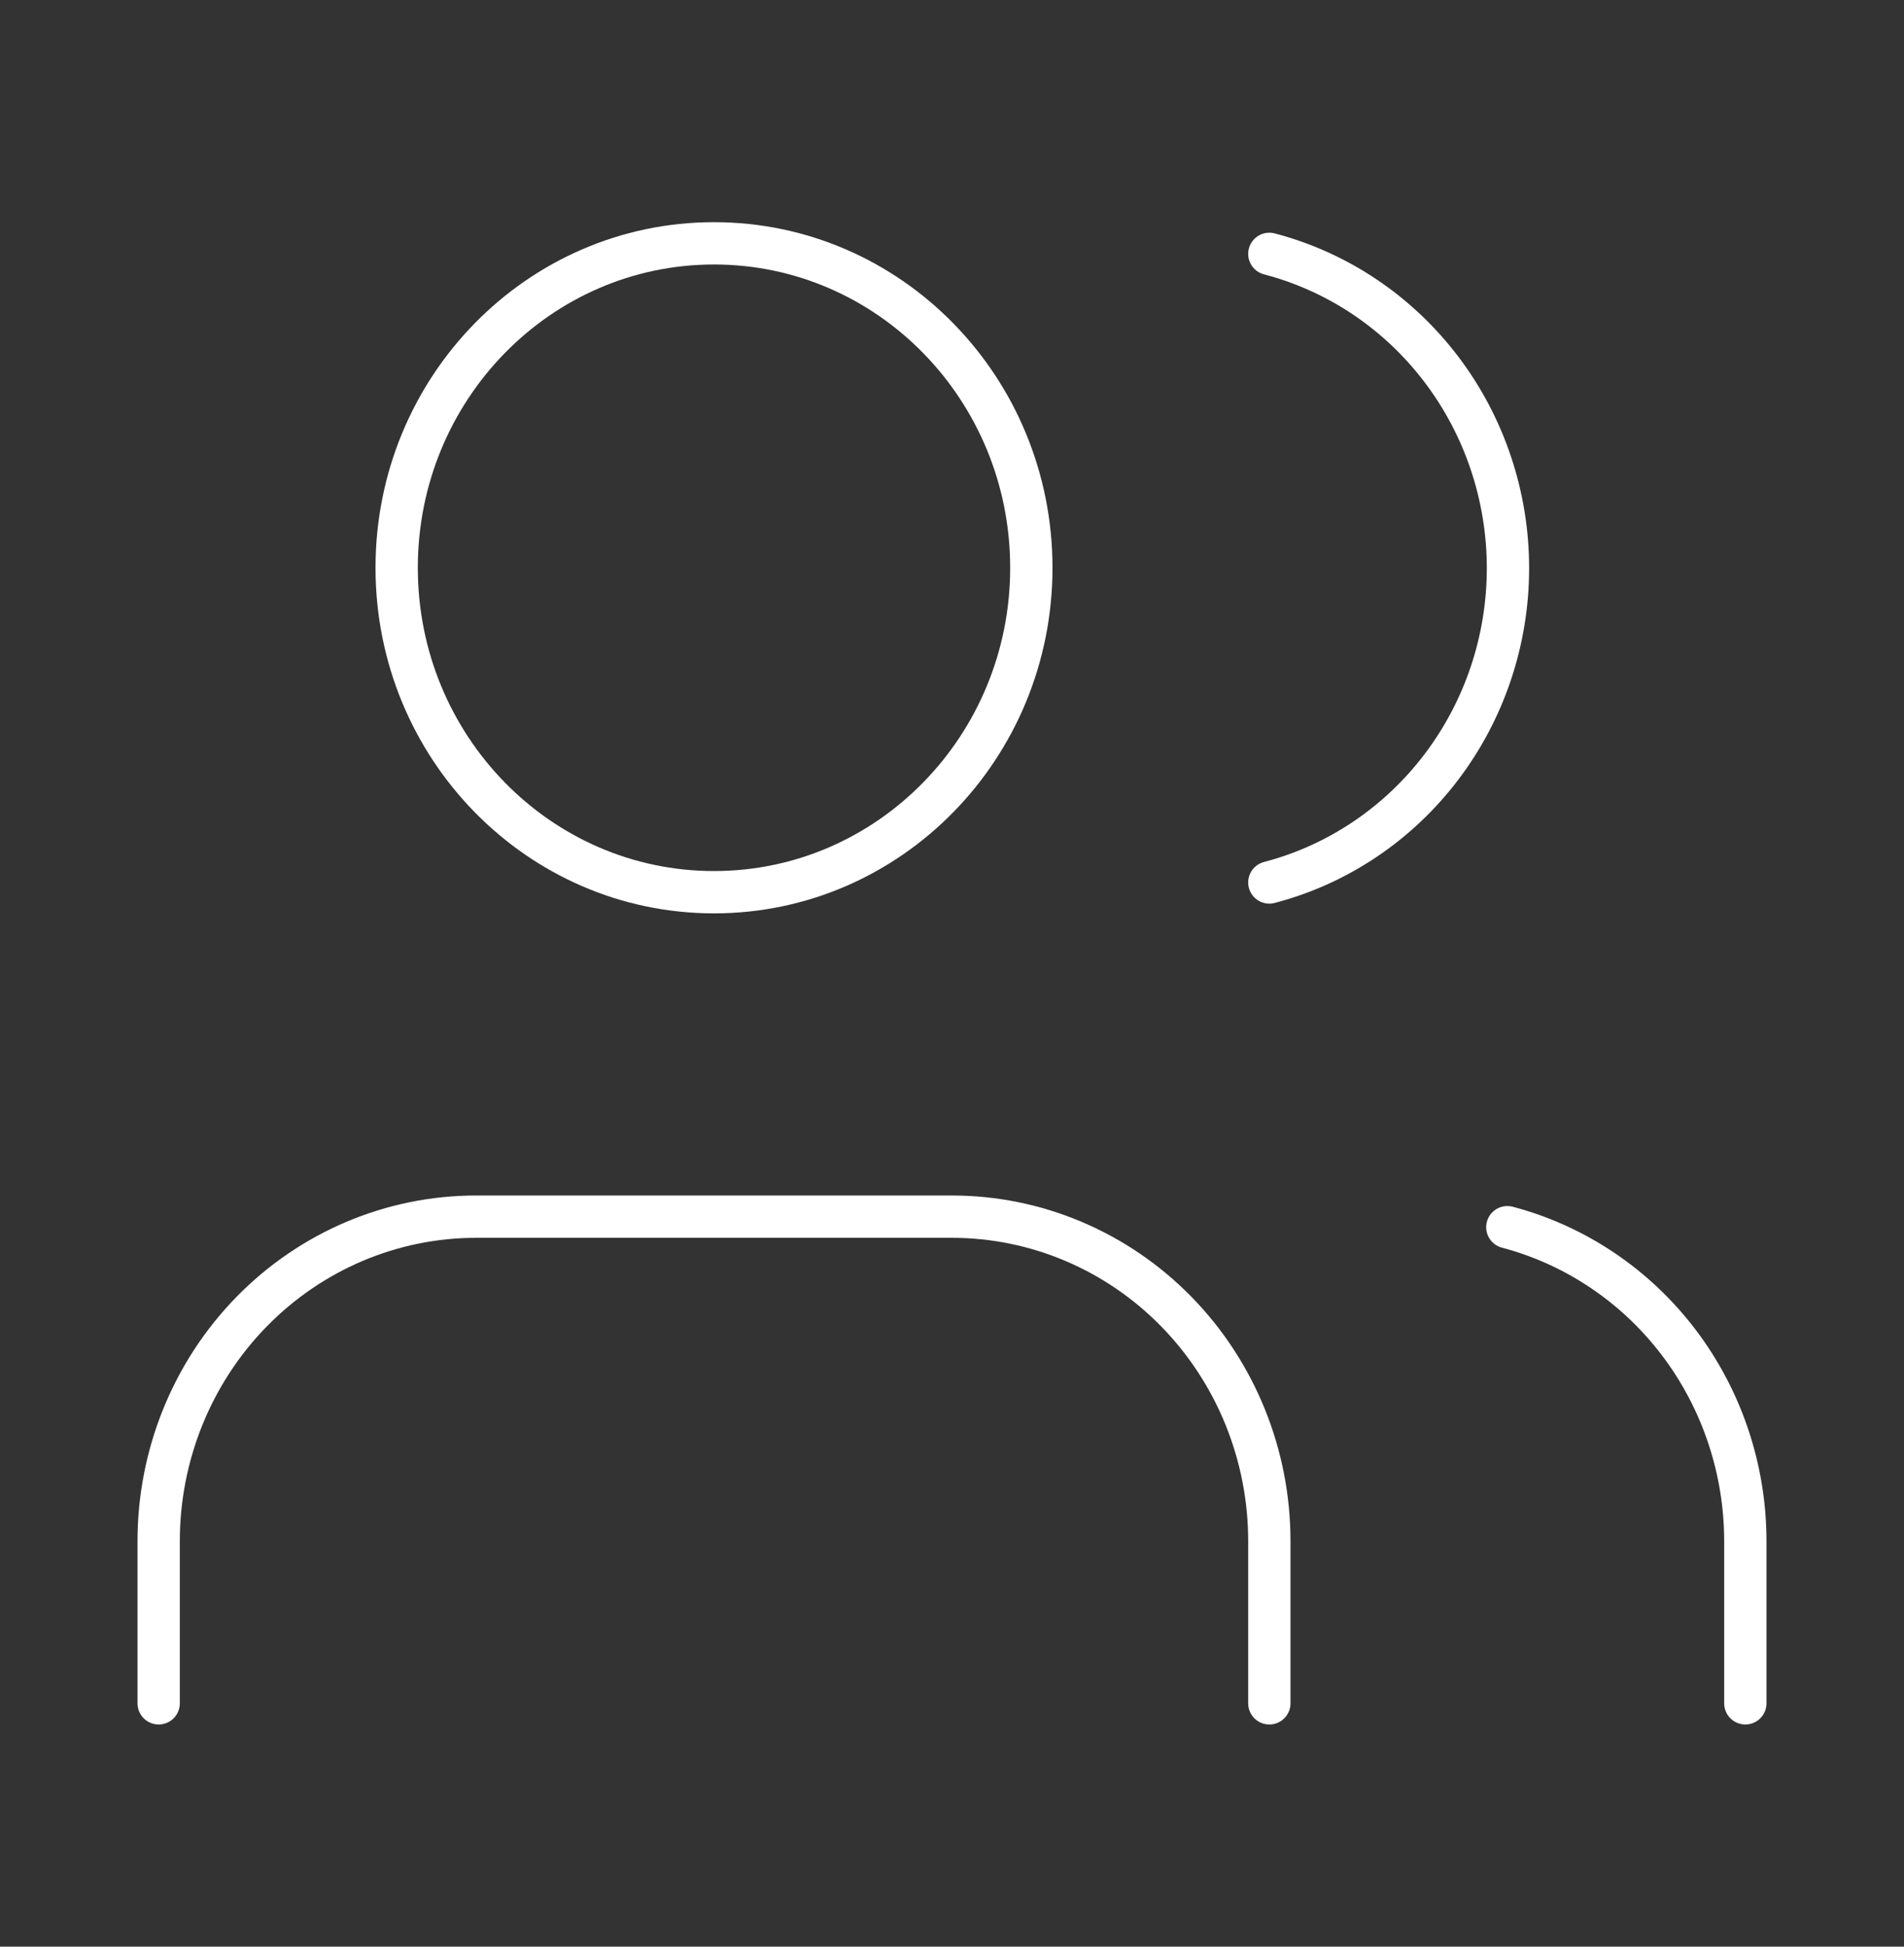<svg width="45" height="46" viewBox="0 0 45 46" fill="none" xmlns="http://www.w3.org/2000/svg">
<rect x="0" y="0" width="45" height="46" fill="#333333" stroke="none"/>
<g id="People">
<path id="Vector" d="M30 40.25V36.417C30 34.383 29.21 32.433 27.803 30.995C26.397 29.558 24.489 28.75 22.5 28.75H11.25C9.261 28.75 7.353 29.558 5.947 30.995C4.54 32.433 3.75 34.383 3.75 36.417V40.25" stroke="white" stroke-linecap="round" stroke-linejoin="round"/>
<path id="Vector_2" d="M16.875 21.083C21.017 21.083 24.375 17.651 24.375 13.417C24.375 9.182 21.017 5.75 16.875 5.75C12.733 5.75 9.375 9.182 9.375 13.417C9.375 17.651 12.733 21.083 16.875 21.083Z" stroke="white" stroke-linecap="round" stroke-linejoin="round"/>
<path id="Vector_3" d="M41.25 40.25V36.417C41.249 34.718 40.696 33.068 39.678 31.725C38.66 30.383 37.234 29.424 35.625 28.999" stroke="white" stroke-linecap="round" stroke-linejoin="round"/>
<path id="Vector_4" d="M30 5.999C31.613 6.421 33.043 7.38 34.064 8.725C35.086 10.07 35.64 11.724 35.64 13.426C35.64 15.129 35.086 16.782 34.064 18.127C33.043 19.472 31.613 20.431 30 20.853" stroke="white" stroke-linecap="round" stroke-linejoin="round"/>
</g>
</svg>
